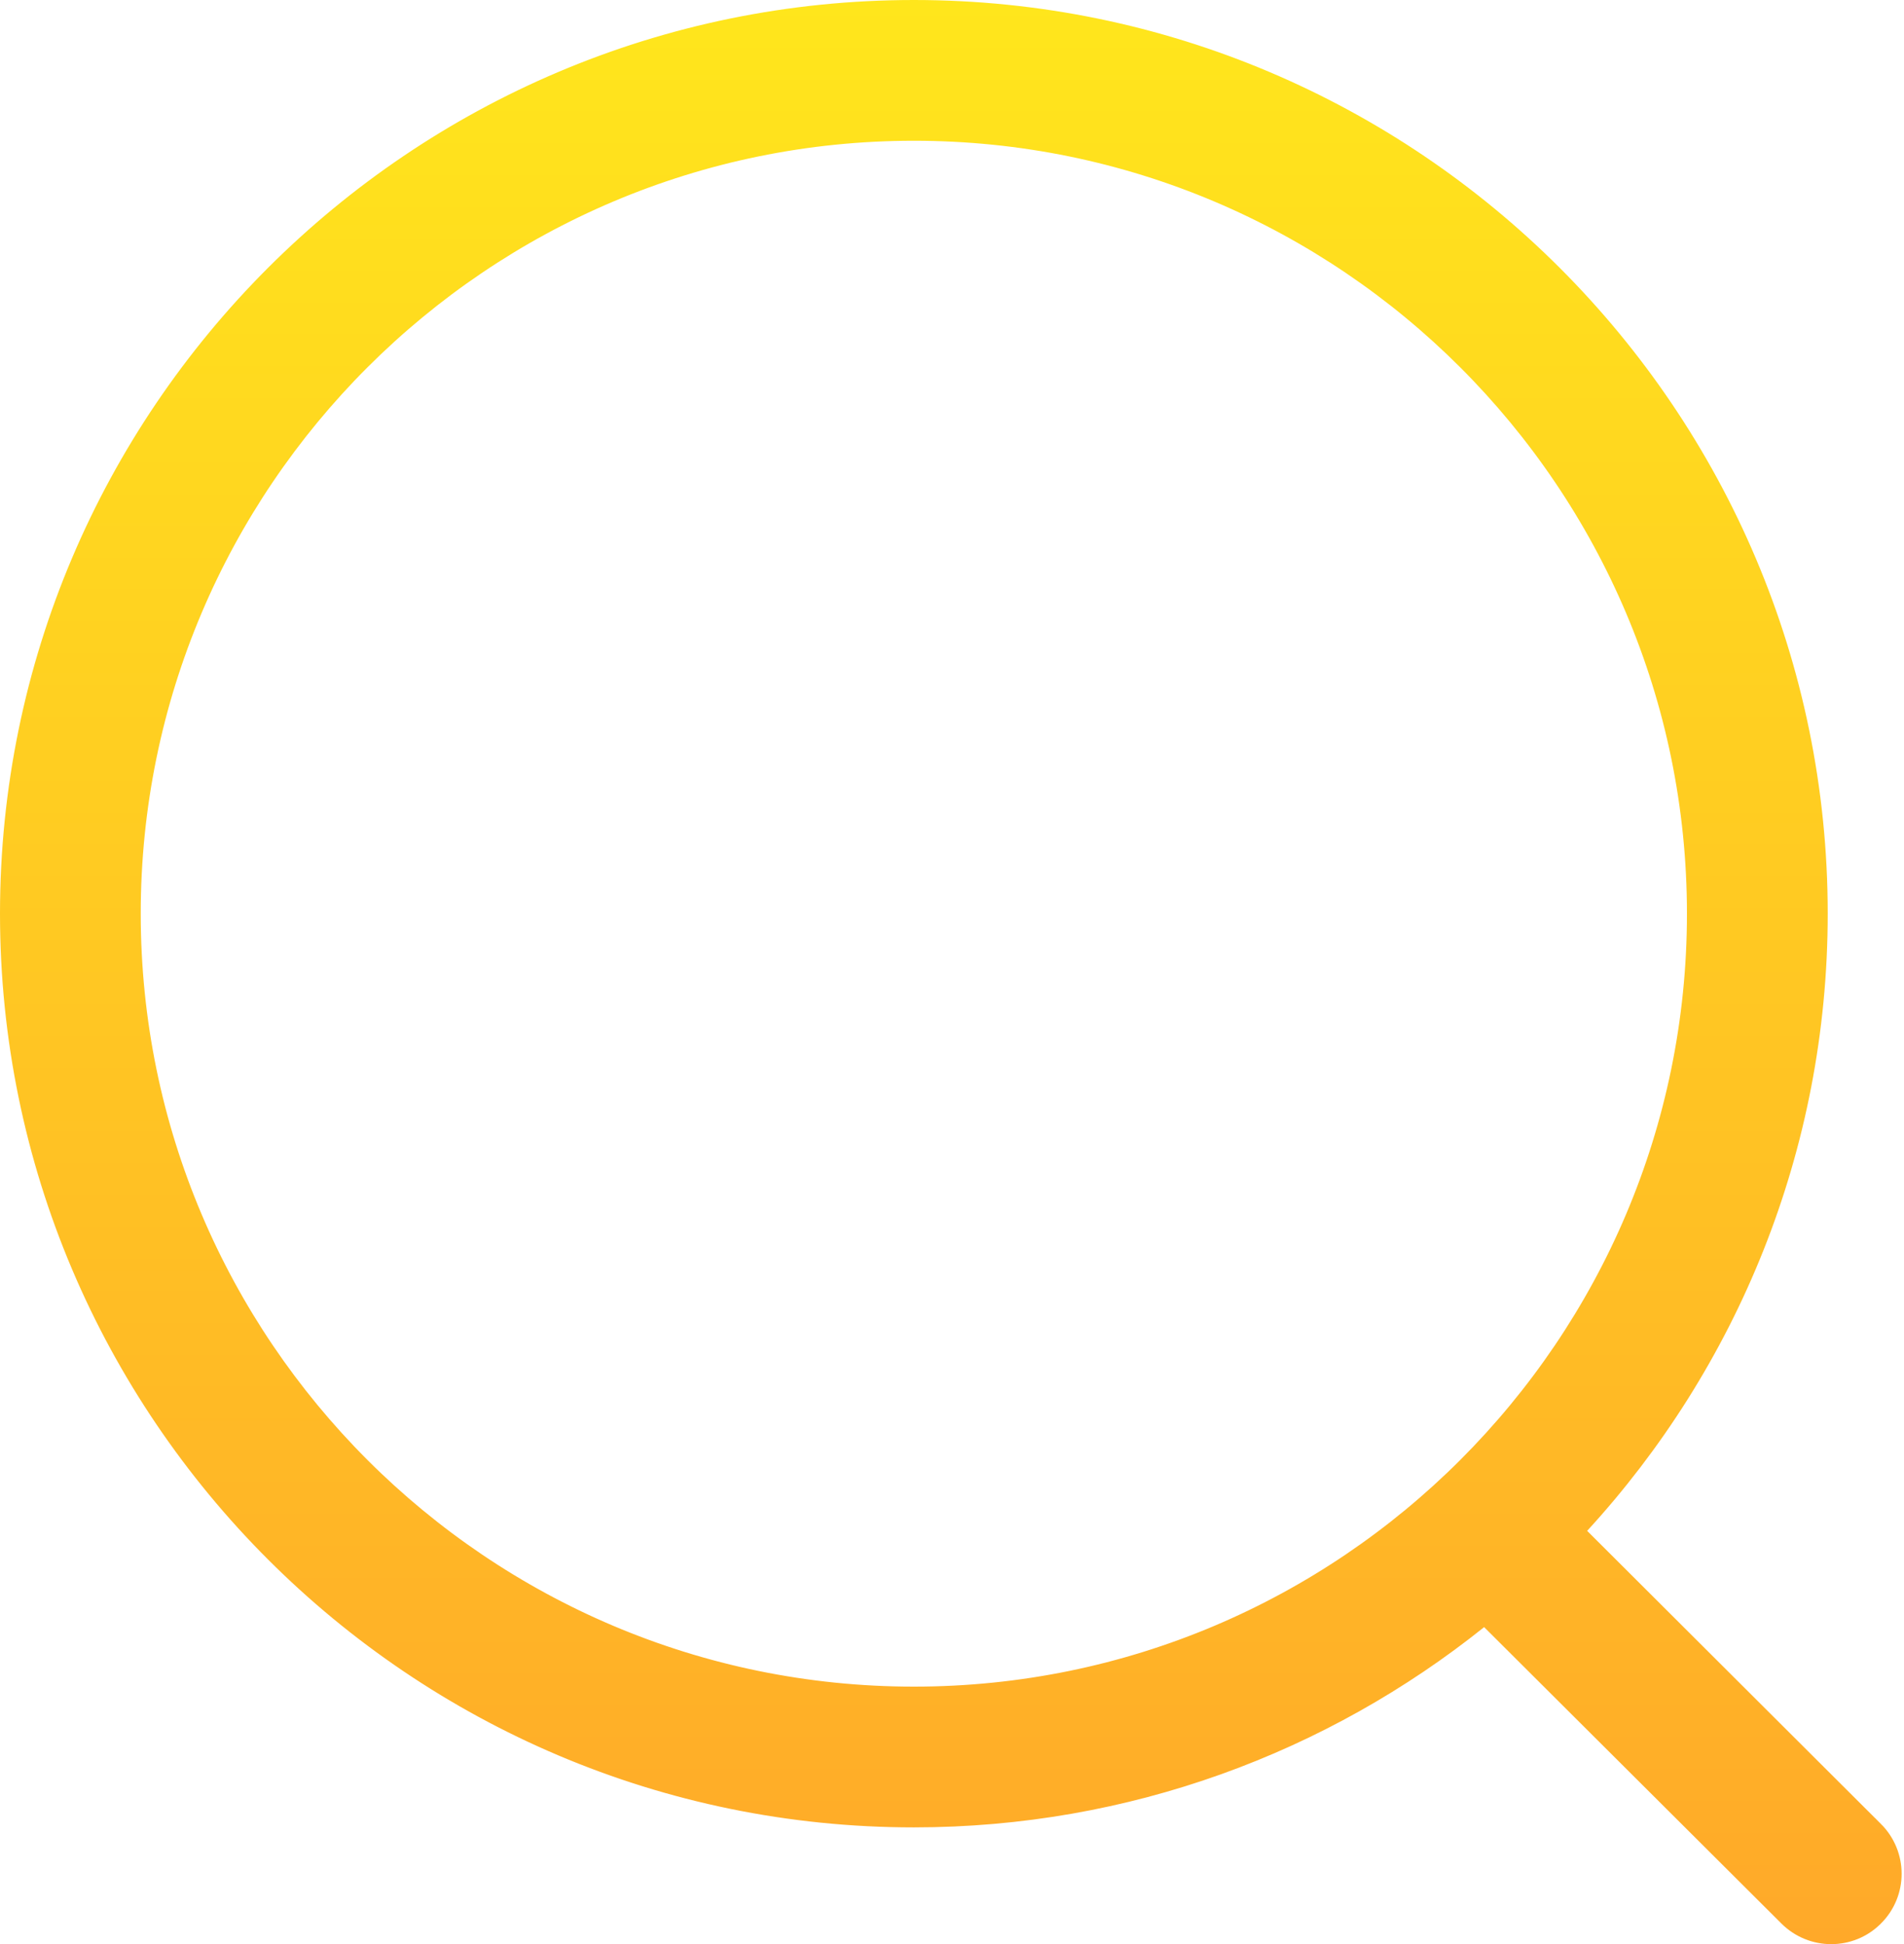 <svg width="47" height="48" viewBox="0 0 47 48" fill="none" xmlns="http://www.w3.org/2000/svg">
<path d="M38.81 37.458L38.486 37.811L38.826 38.15L46.077 45.386C46.077 45.386 46.078 45.386 46.078 45.386C46.562 45.871 46.562 46.652 46.08 47.135L46.077 47.137C45.838 47.379 45.522 47.5 45.203 47.5C44.888 47.5 44.571 47.38 44.328 47.138L36.989 39.819L36.672 39.504L36.323 39.783C32.547 42.807 27.761 44.617 22.559 44.617C10.396 44.617 0.5 34.72 0.5 22.557C0.5 10.394 10.396 0.5 22.559 0.5C34.722 0.5 44.617 10.394 44.617 22.557C44.617 28.296 42.415 33.529 38.81 37.458ZM22.559 2.975C11.76 2.975 2.974 11.758 2.974 22.557C2.974 33.357 11.76 42.142 22.559 42.142C33.357 42.142 42.142 33.357 42.142 22.557C42.142 11.758 33.356 2.975 22.559 2.975Z" fill="url(#paint0_linear_196_1133)" stroke="url(#paint1_linear_196_1133)"/>
<defs>
<linearGradient id="paint0_linear_196_1133" x1="23.47" y1="-0.001" x2="23.47" y2="48.001" gradientUnits="userSpaceOnUse">
<stop stop-color="#FFE61C"/>
<stop offset="1" stop-color="#FFA929"/>
</linearGradient>
<linearGradient id="paint1_linear_196_1133" x1="23.47" y1="-0.001" x2="23.47" y2="48.001" gradientUnits="userSpaceOnUse">
<stop stop-color="#FFE61C"/>
<stop offset="1" stop-color="#FFA929"/>
</linearGradient>
</defs>
</svg>
